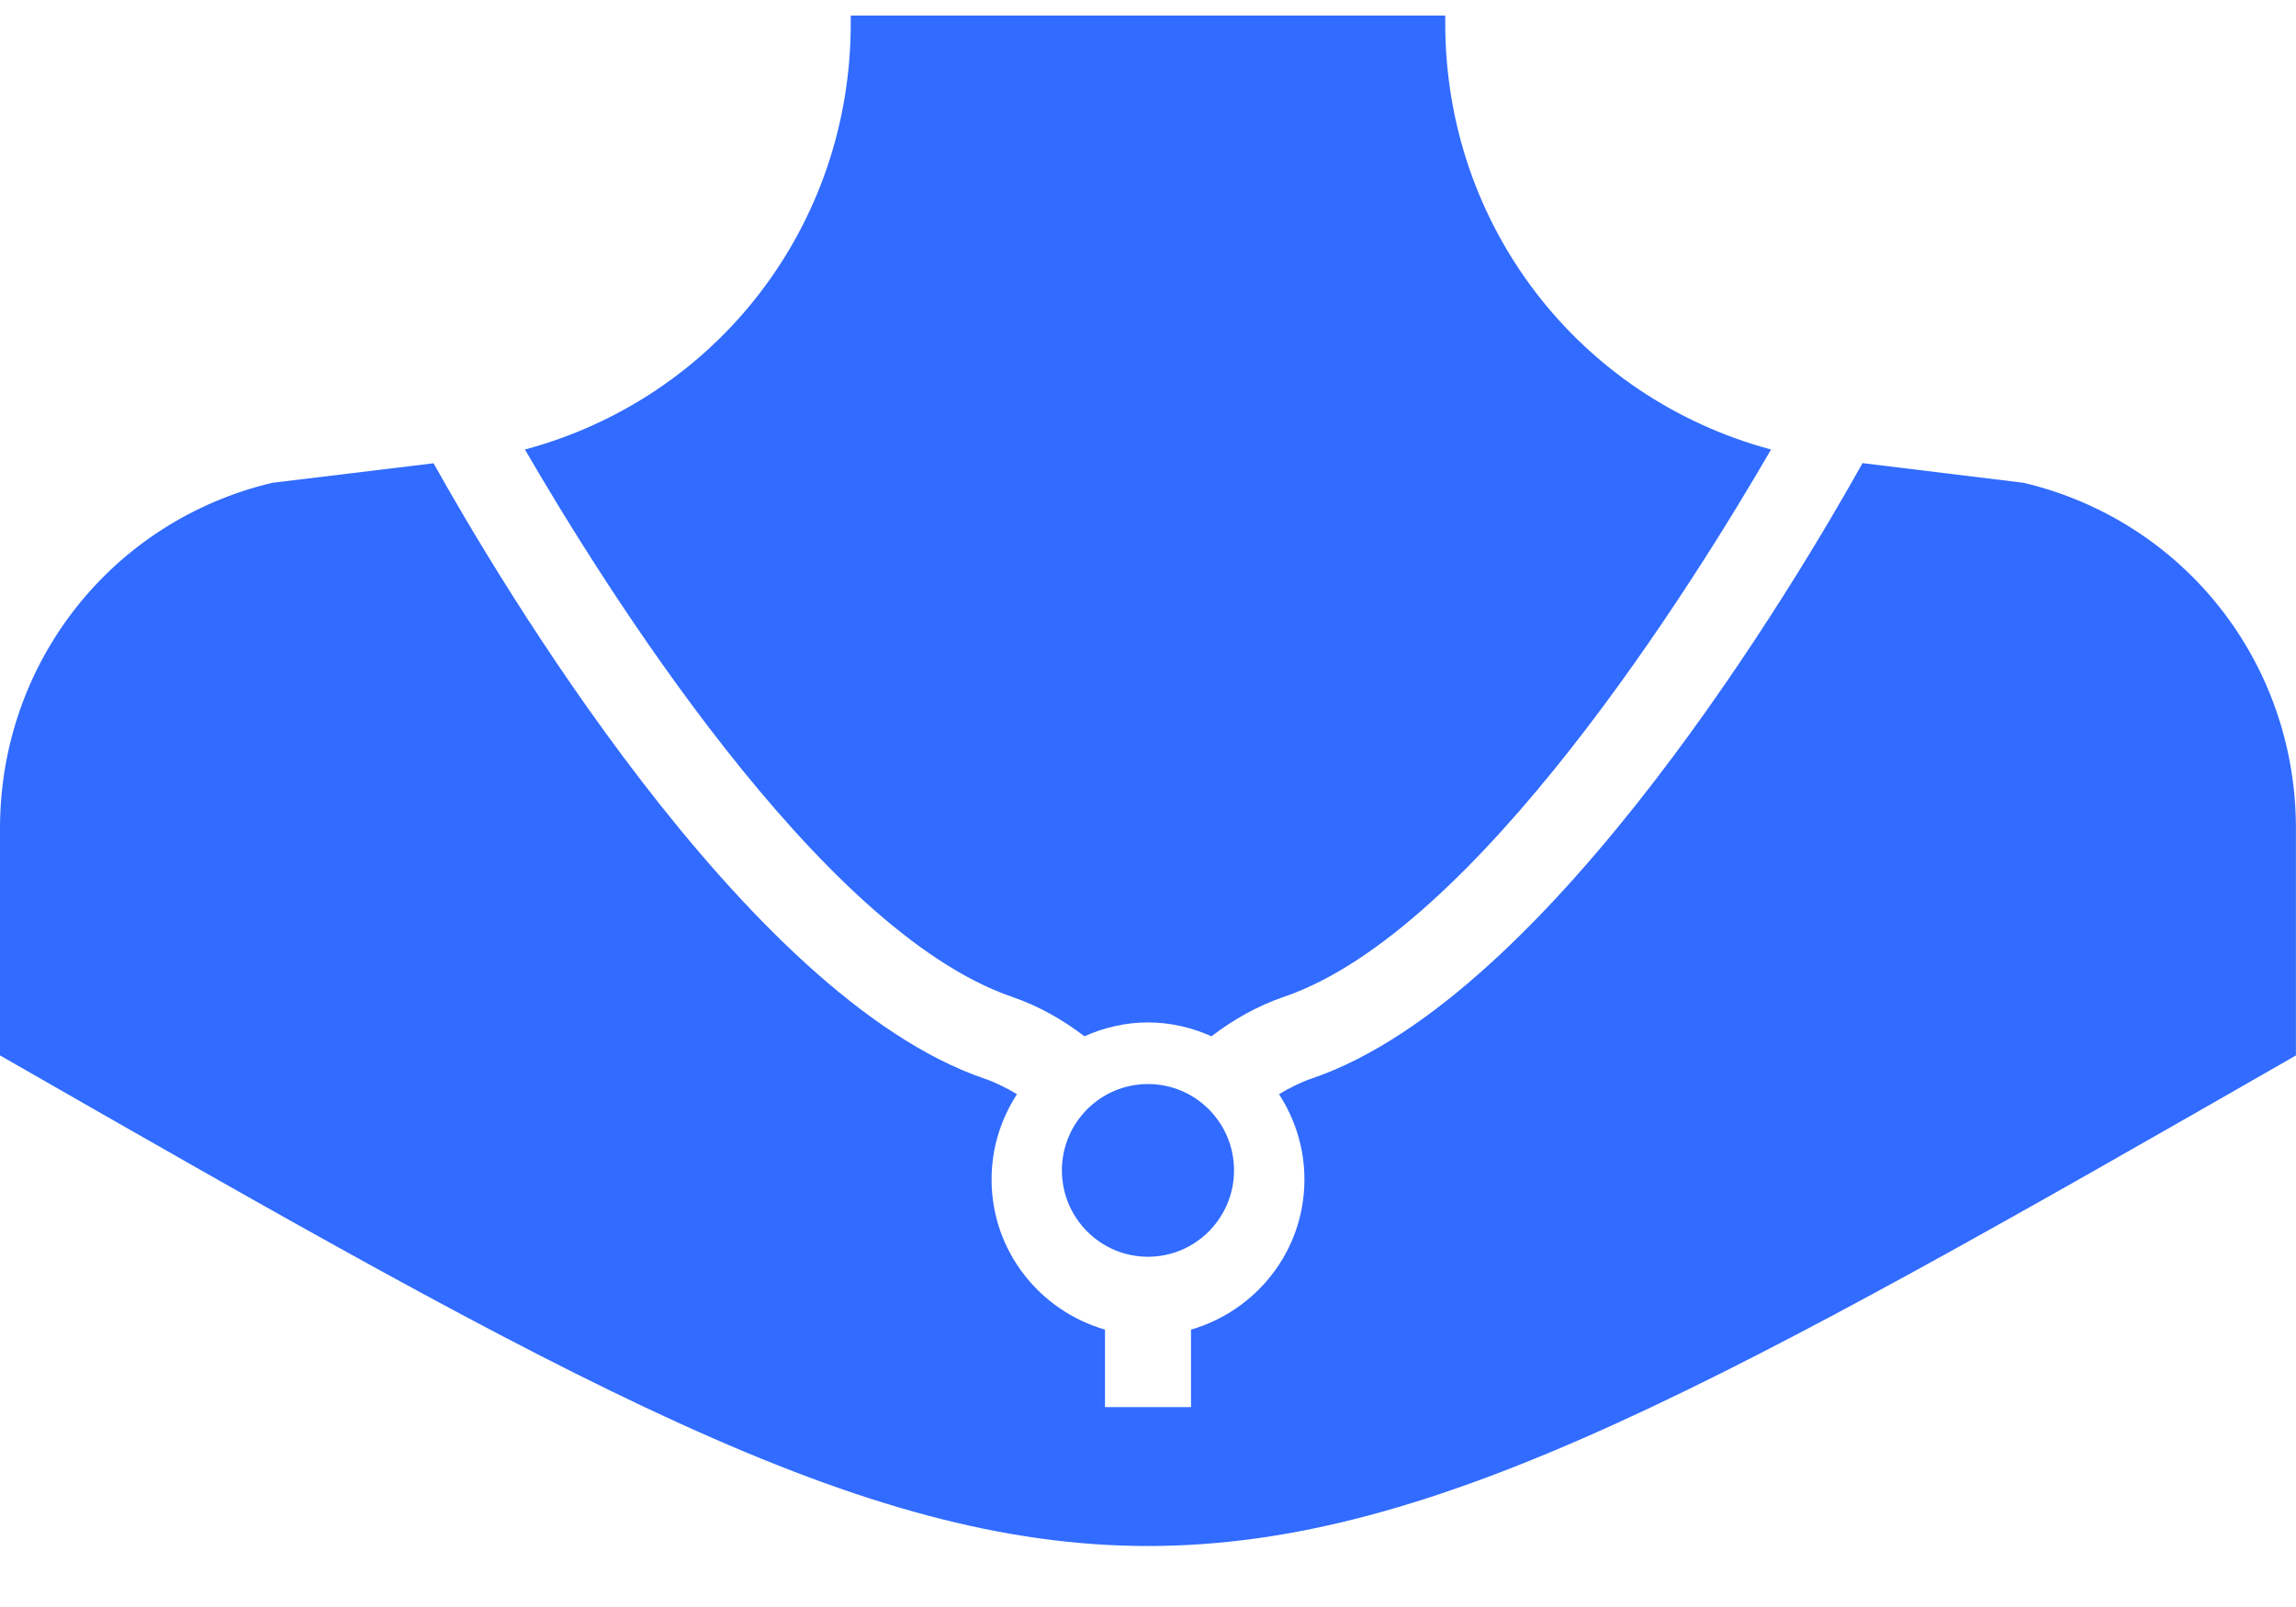 <svg xmlns="http://www.w3.org/2000/svg" width="30" height="21" viewBox="0 0 30 21" fill="none"><path d="M13.224 13.027C13.567 13.144 13.883 13.323 14.17 13.542C14.424 13.428 14.704 13.361 14.999 13.361C15.295 13.361 15.575 13.428 15.829 13.542C16.116 13.323 16.432 13.144 16.774 13.027C19.296 12.17 22.125 7.628 23.141 5.874C20.625 5.198 18.884 2.942 18.884 0.308V0.203L11.116 0.203V0.309C11.116 2.942 9.375 5.198 6.859 5.874C7.875 7.627 10.704 12.165 13.225 13.027L13.224 13.027Z" fill="#316BFF"></path><path d="M29.999 13.792V10.825C29.999 8.658 28.537 6.806 26.44 6.309L24.336 6.052C23.531 7.496 20.277 13.028 17.136 14.095C16.987 14.146 16.847 14.218 16.712 14.299C16.92 14.62 17.044 15.002 17.044 15.413C17.044 16.347 16.415 17.128 15.562 17.375V18.388H14.438V17.375C13.585 17.129 12.956 16.347 12.956 15.413C12.956 15.002 13.079 14.62 13.288 14.299C13.153 14.218 13.012 14.146 12.862 14.095C9.723 13.022 6.472 7.5 5.665 6.054L3.559 6.309C1.462 6.806 0 8.659 0 10.825V13.792C14.906 22.34 15.094 22.34 30 13.792L29.999 13.792Z" fill="#316BFF"></path><path d="M16.124 15.294C16.124 15.917 15.62 16.423 15 16.423C14.379 16.423 13.875 15.917 13.875 15.294C13.875 14.671 14.379 14.166 15 14.166C15.62 14.166 16.124 14.671 16.124 15.294Z" fill="#316BFF"></path></svg>